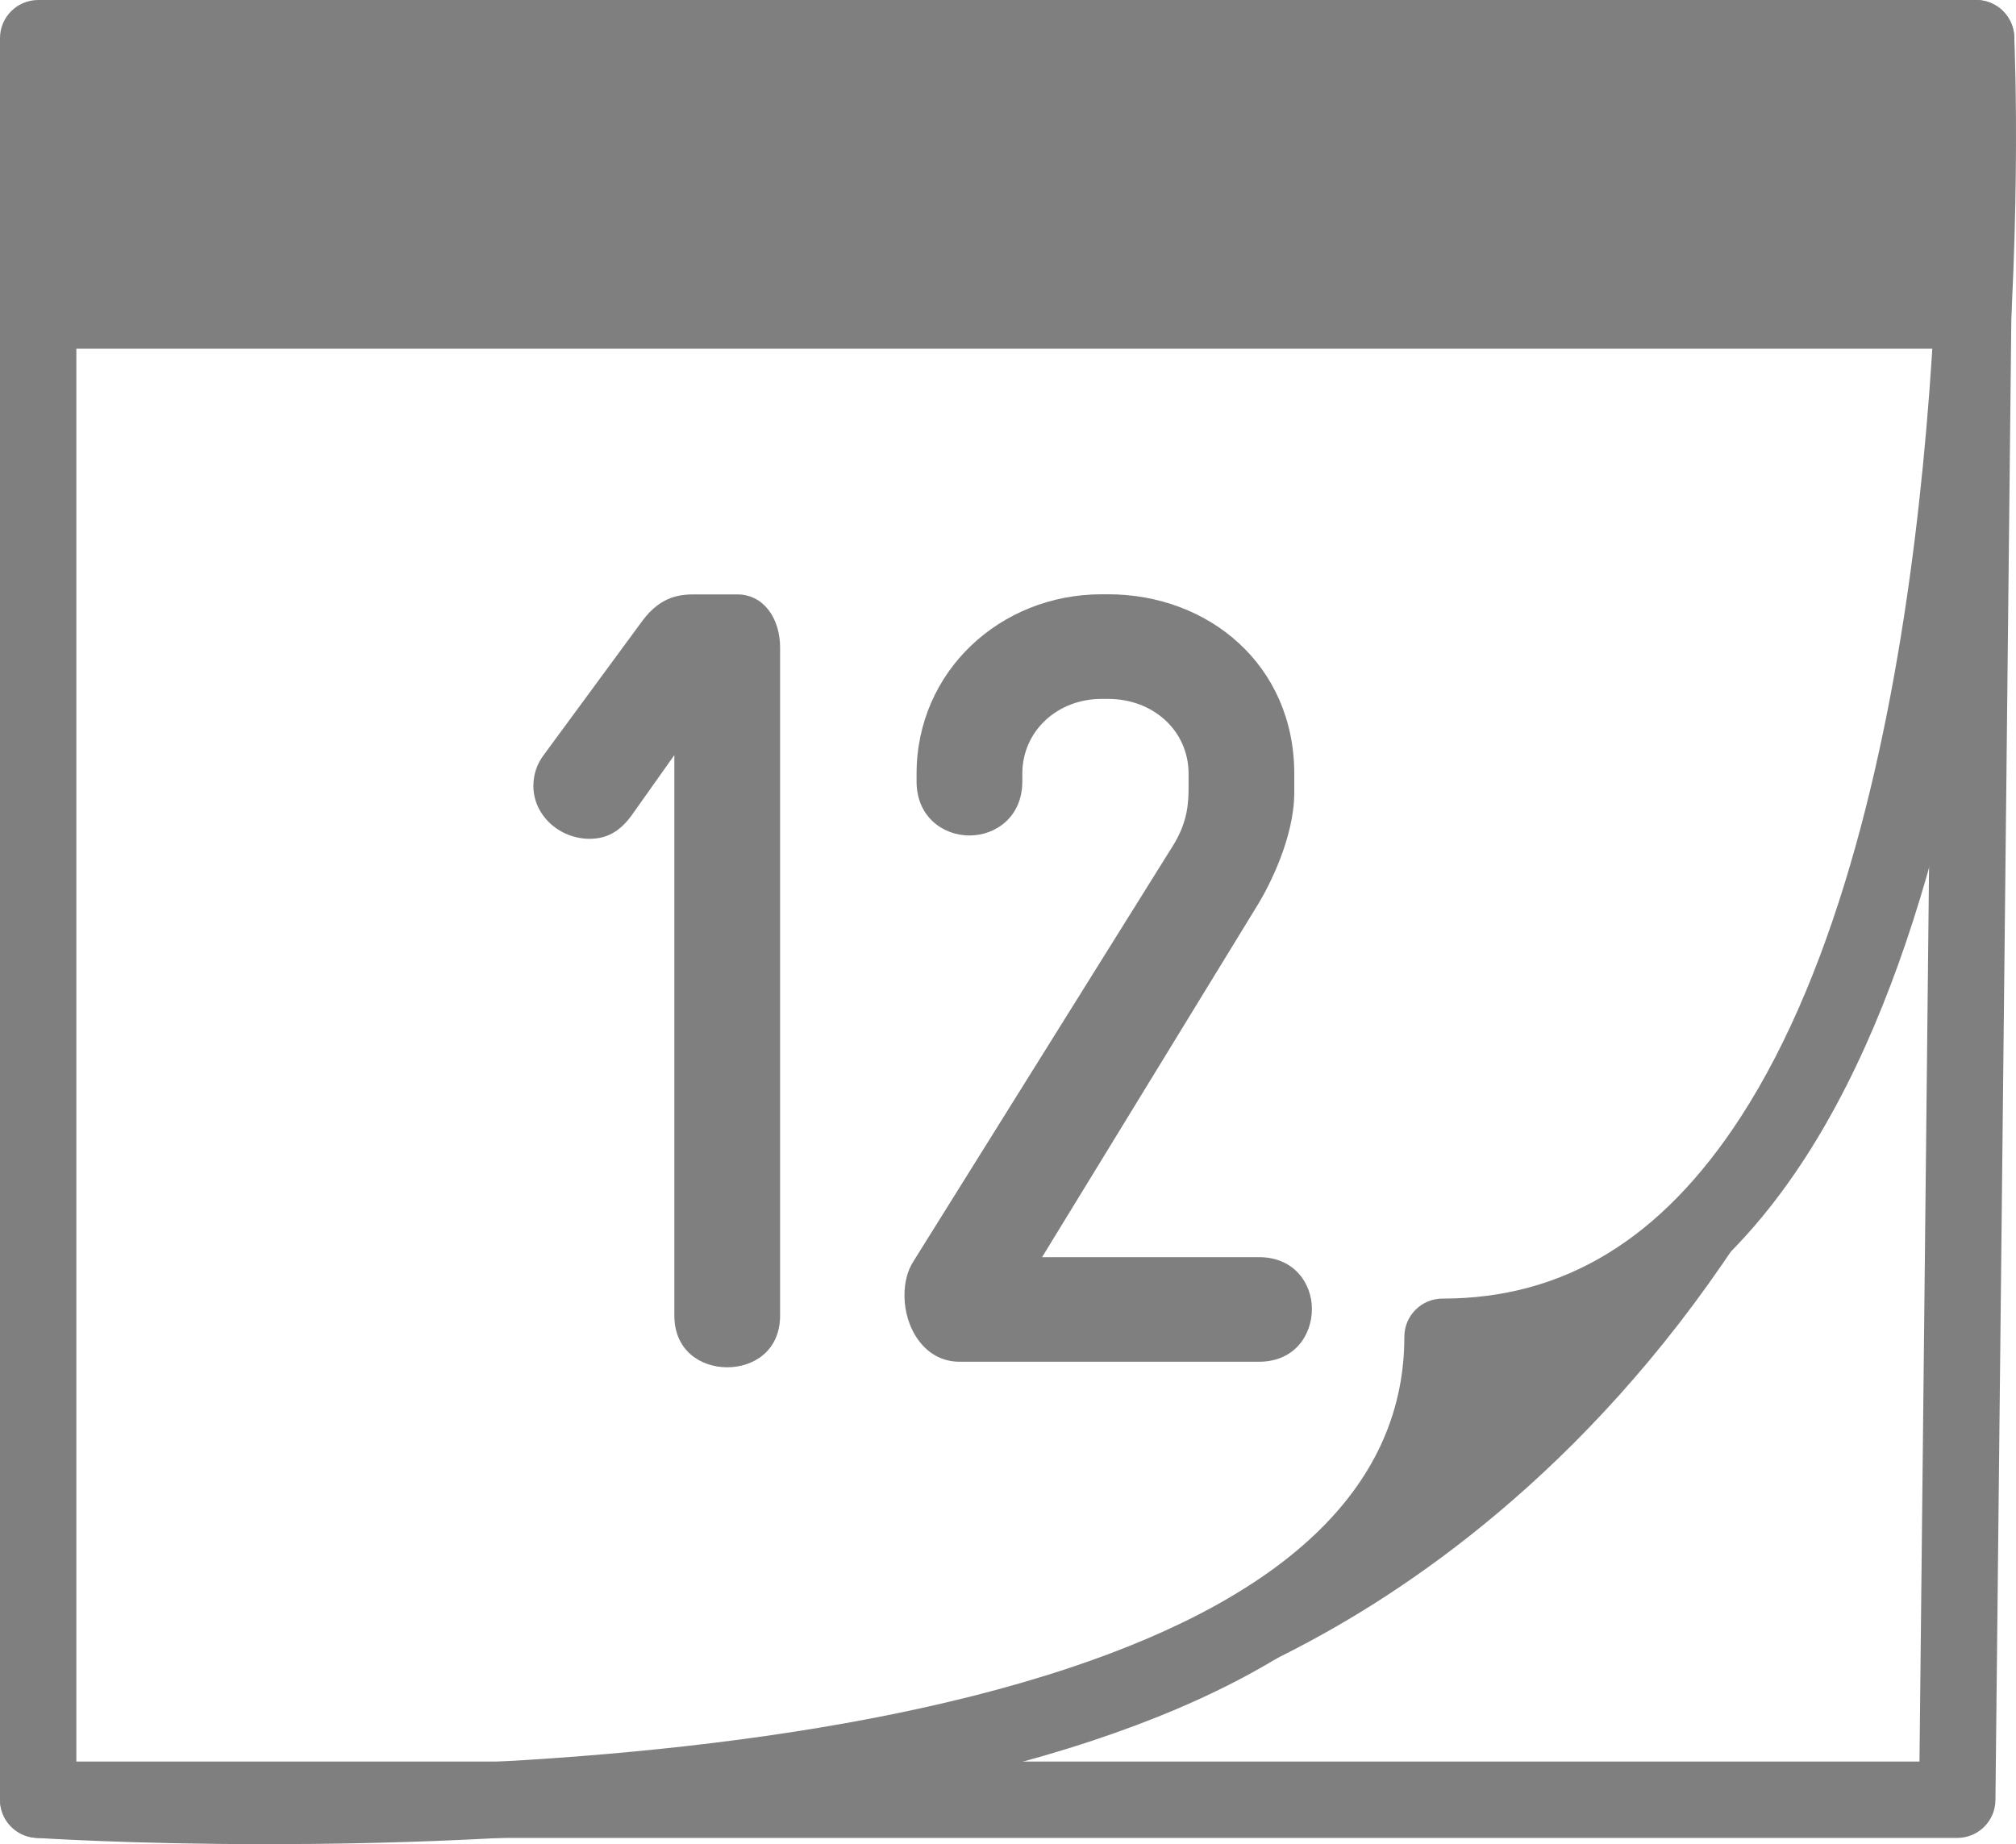 <?xml version="1.0" encoding="utf-8"?>
<!-- Generator: Adobe Illustrator 16.0.4, SVG Export Plug-In . SVG Version: 6.00 Build 0)  -->
<!DOCTYPE svg PUBLIC "-//W3C//DTD SVG 1.1//EN" "http://www.w3.org/Graphics/SVG/1.1/DTD/svg11.dtd">
<svg version="1.1" id="Ebene_1" xmlns="http://www.w3.org/2000/svg" xmlns:xlink="http://www.w3.org/1999/xlink" x="0px" y="0px"
	 width="40px" height="36.595px" viewBox="0 0 40 36.595" enable-background="new 0 0 40 36.595" xml:space="preserve">
<g>
	<path fill="#7F7F7F" d="M38.835,36.471H0.758C0.339,36.471,0,36.132,0,35.713c0-0.418,0.339-0.757,0.758-0.757h37.327L38.451,0.75
		C38.456,0.332,38.797-0.009,39.217,0c0.419,0.004,0.754,0.347,0.75,0.766l-0.375,34.956C39.588,36.137,39.25,36.471,38.835,36.471z
		"/>
</g>
<g id="XMLID_1_">
	<g>
		<g>
			<path fill="#7F7F7F" d="M28.621,26.526c2.896,0,5.008-1.572,6.546-3.94c-5.416,9.79-13.732,11.238-13.732,11.238
				C25.544,32.461,28.621,30.211,28.621,26.526z"/>
		</g>
	</g>
	<g>
		<g>
			<path fill="#7F7F7F" d="M5.282,36.595c-2.702,0-4.501-0.121-4.576-0.125C0.309,36.442,0,36.112,0,35.714V0.757
				C0,0.339,0.339,0,0.758,0h38.45c0.405,0,0.739,0.319,0.757,0.724c0.027,0.606,0.603,14.937-4.162,22.274
				c-1.692,2.605-3.863,4.034-6.46,4.254c-0.329,3.26-2.904,5.71-7.67,7.29C16.559,36.239,9.937,36.595,5.282,36.595z M1.515,34.997
				c0.764,0.036,2.1,0.084,3.768,0.084c4.543,0,10.992-0.343,15.914-1.976c4.424-1.467,6.667-3.68,6.667-6.579
				c0-0.418,0.339-0.757,0.758-0.757c2.406,0,4.34-1.176,5.911-3.595c3.916-6.031,3.989-17.651,3.938-20.659H1.515V34.997z"/>
		</g>
		<g>
			<path fill="#7F7F7F" d="M21.435,34.29c-0.223,0-0.42-0.16-0.459-0.386c-0.044-0.253,0.125-0.495,0.379-0.539l0,0
				c0.021-0.003,2.062-0.377,4.722-1.915c2.452-1.417,5.948-4.146,8.684-9.089c0.837-1.513,1.568-3.169,2.173-4.924
				c0.084-0.243,0.349-0.373,0.592-0.289c0.244,0.084,0.373,0.349,0.289,0.593c-0.622,1.805-1.375,3.512-2.238,5.072
				c-2.85,5.15-6.507,7.992-9.072,9.468c-2.796,1.608-4.9,1.988-4.988,2.003C21.487,34.288,21.461,34.29,21.435,34.29z"/>
		</g>
	</g>
</g>
<g>
	<rect x="0.758" y="0.757" fill="#7F7F7F" width="38.48" height="6.163"/>
</g>
<g>
	<g>
		<path fill="#7F7F7F" d="M14.429,27.132c-0.524,0-1.049-0.328-1.049-1.027V14.984l-0.852,1.202
			c-0.241,0.328-0.503,0.459-0.831,0.459c-0.59,0-1.114-0.459-1.114-1.049c0-0.218,0.065-0.437,0.219-0.633l1.944-2.644
			c0.372-0.502,0.765-0.524,1.049-0.524h0.83c0.547,0,0.853,0.503,0.853,1.049v13.262C15.478,26.804,14.953,27.132,14.429,27.132z"
			/>
	</g>
	<g>
		<path fill="#7F7F7F" d="M24.981,27.022h-5.943c-0.698,0-1.092-0.677-1.092-1.311c0-0.284,0.065-0.502,0.175-0.677l5.156-8.259
			c0.284-0.458,0.306-0.83,0.306-1.158v-0.262c0-0.852-0.699-1.486-1.595-1.486h-0.132c-0.873,0-1.572,0.634-1.572,1.486v0.153
			c0,0.699-0.524,1.071-1.049,1.071s-1.049-0.372-1.049-1.071v-0.153c0-2.032,1.66-3.562,3.67-3.562h0.132
			c1.988,0,3.692,1.398,3.692,3.562v0.372c0,0.896-0.503,1.857-0.699,2.185l-4.305,7.035h4.305c0.699,0,1.049,0.524,1.049,1.027
			C26.03,26.498,25.681,27.022,24.981,27.022z"/>
	</g>
</g>
</svg>
